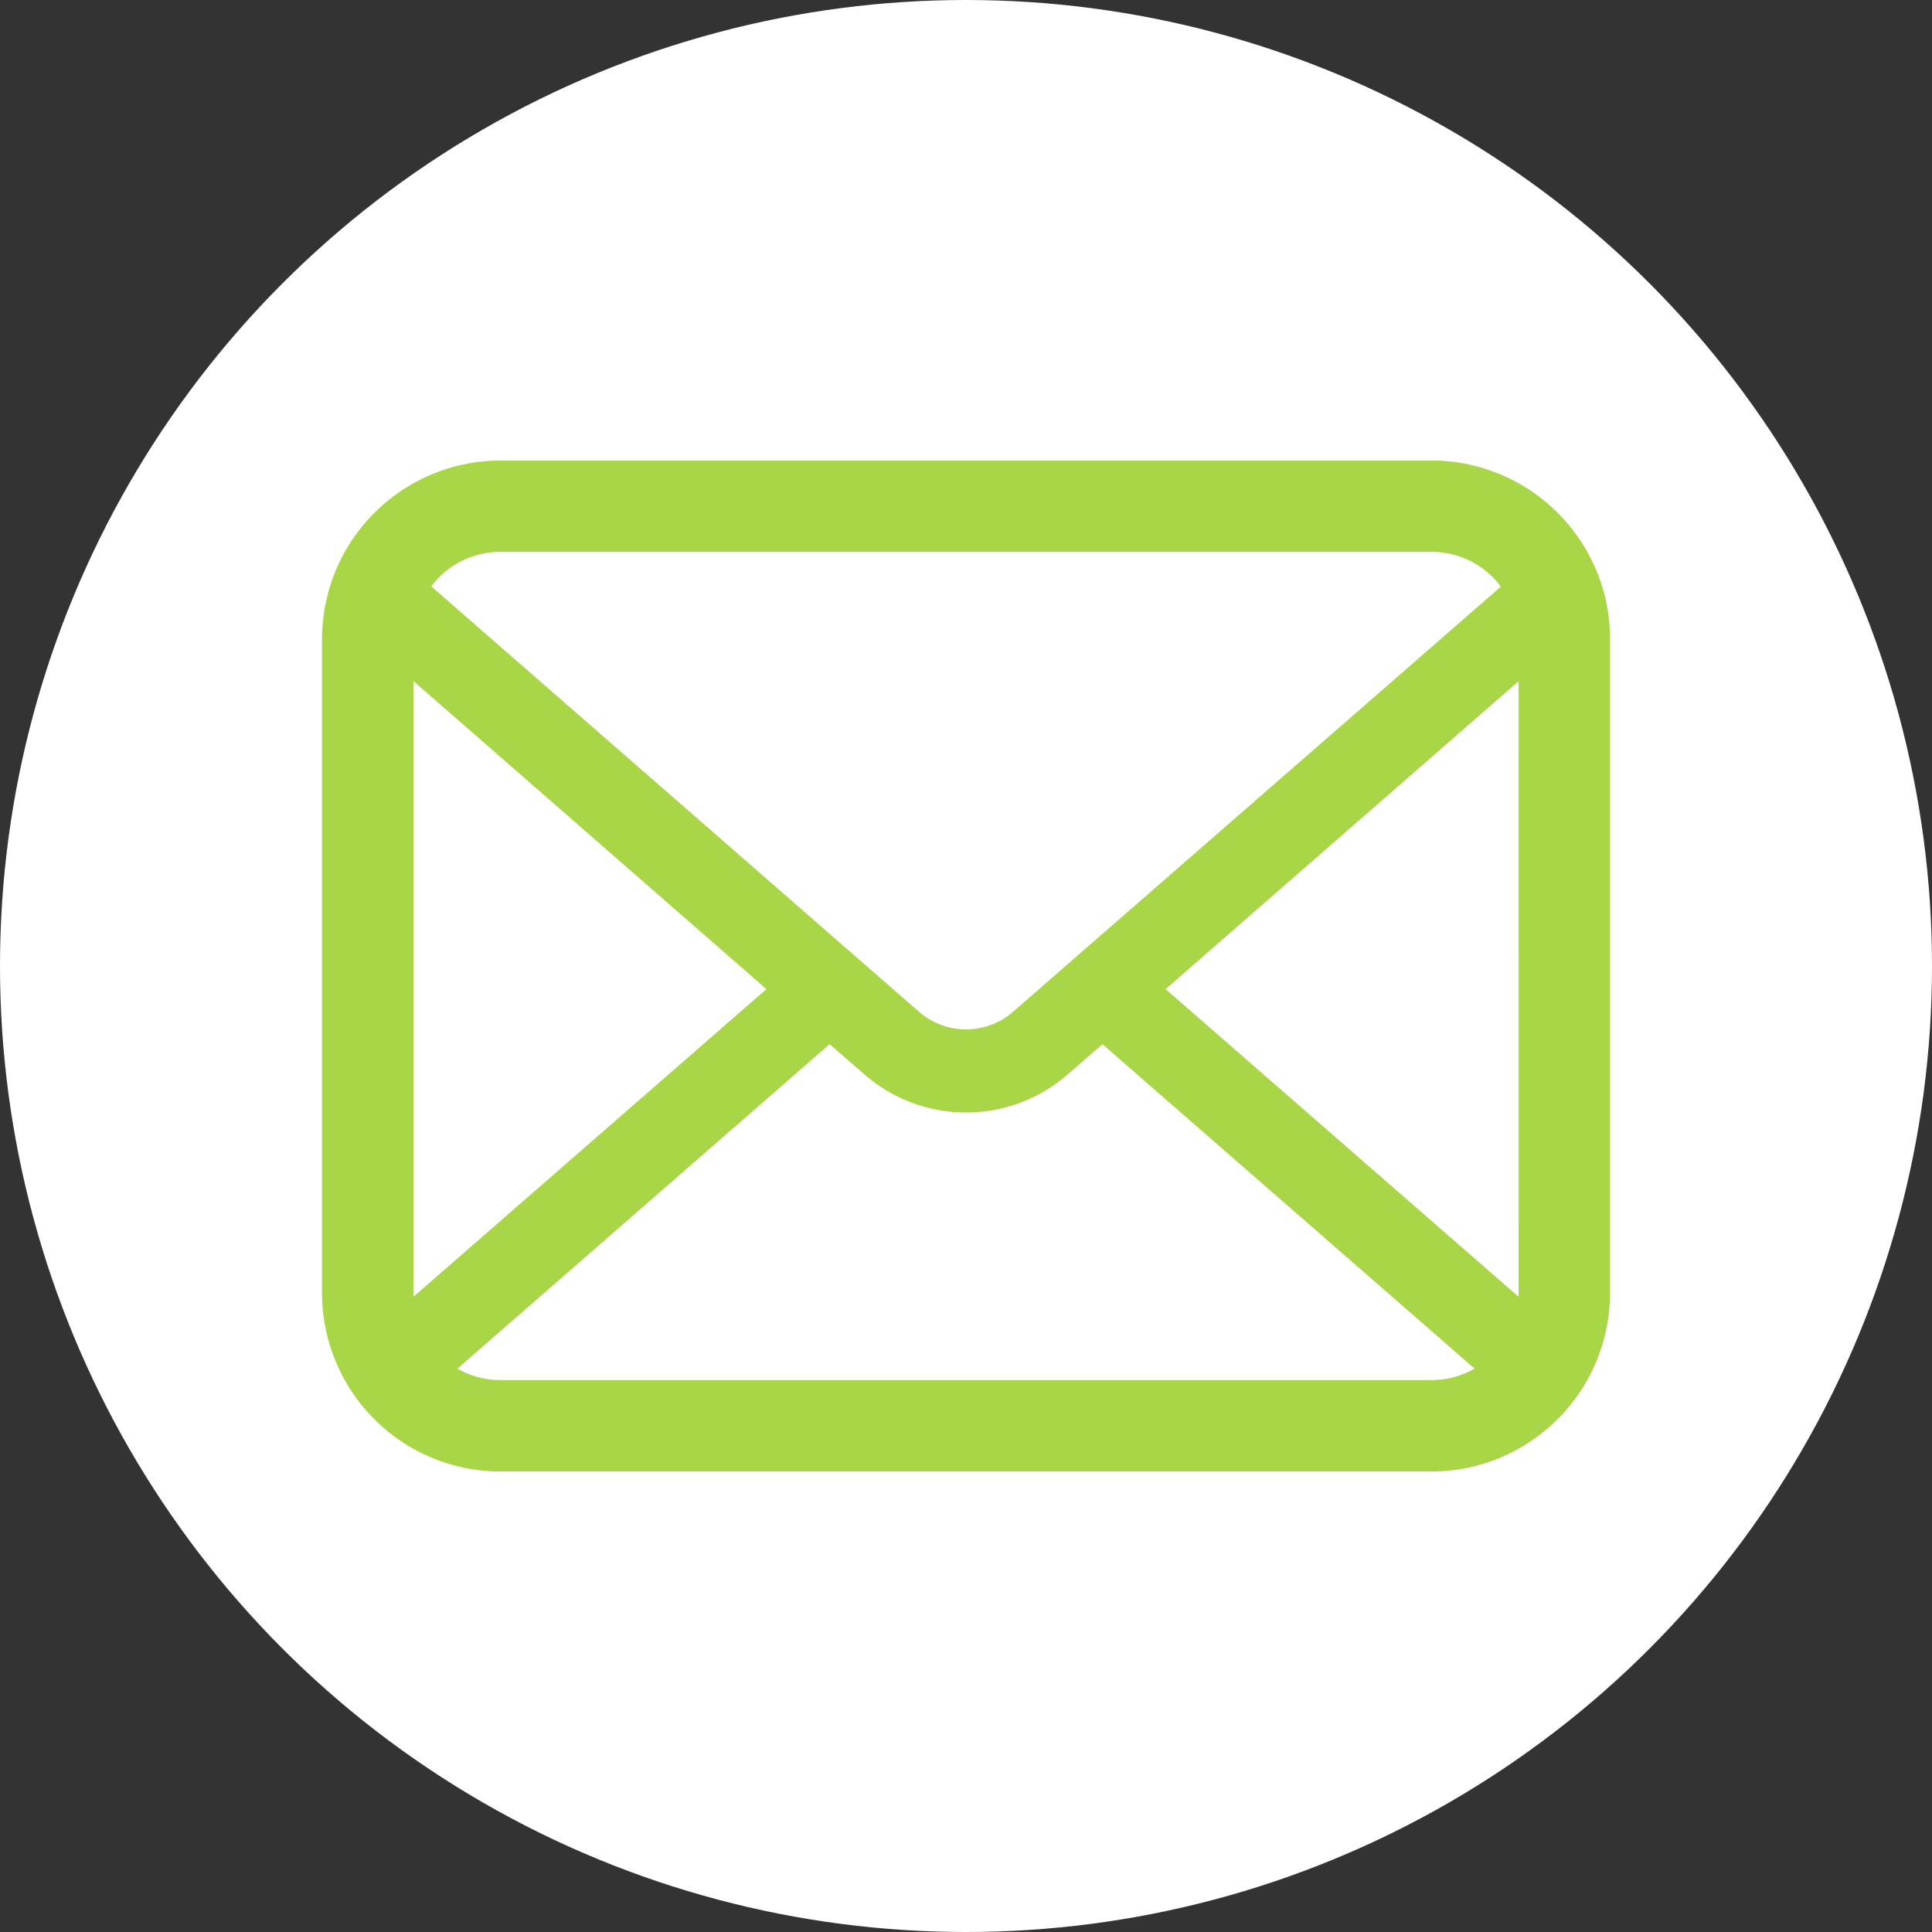 <svg xmlns="http://www.w3.org/2000/svg" width="72" height="72" viewBox="0 0 72 72"><rect x="0" y="0" width="72" height="72" fill="#333333" stroke="none"/><g transform="translate(-1028.5 -7967)"><circle cx="36" cy="36" r="36" transform="translate(1028.5 7967)" fill="#fff"/><rect width="48" height="48" transform="translate(1040.5 7979)" fill="none"/><path d="M48,6.659V31.018a6.588,6.588,0,0,1-.545,2.638v.006a6.663,6.663,0,0,1-1.406,2.063,5.75,5.75,0,0,1-.459.415,6.61,6.61,0,0,1-4.249,1.536H6.658a6.652,6.652,0,0,1-4.249-1.53c-.162-.136-.31-.273-.459-.421a6.526,6.526,0,0,1-1.4-2.063A6.62,6.62,0,0,1,0,31.018V6.659A6.439,6.439,0,0,1,.13,5.364,6.561,6.561,0,0,1,1.5,2.452a5.847,5.847,0,0,1,.452-.5A6.653,6.653,0,0,1,6.658,0H41.342a6.644,6.644,0,0,1,4.708,1.951,5.724,5.724,0,0,1,.452.5,6.64,6.64,0,0,1,1.375,2.911A6.842,6.842,0,0,1,48,6.659ZM4.076,4.694l18.172,15.85a2.668,2.668,0,0,0,3.505,0L43.932,4.7a3.2,3.2,0,0,0-2.59-1.295H6.658a3.216,3.216,0,0,0-2.3.954,2.457,2.457,0,0,0-.285.334ZM3.413,31.16,16.562,19.7,3.406,8.219v22.8a.972.972,0,0,0,.007.142Zm39.54,2.682L29.085,21.752l-1.295,1.127a5.764,5.764,0,0,1-7.574,0l-1.3-1.127L5.048,33.842a3.207,3.207,0,0,0,1.61.427H41.342A3.211,3.211,0,0,0,42.953,33.842ZM44.594,8.225,31.439,19.7,44.587,31.16a1.014,1.014,0,0,0,.006-.142Z" transform="translate(1040.5 7984.162)" fill="#a8d646"/></g></svg>